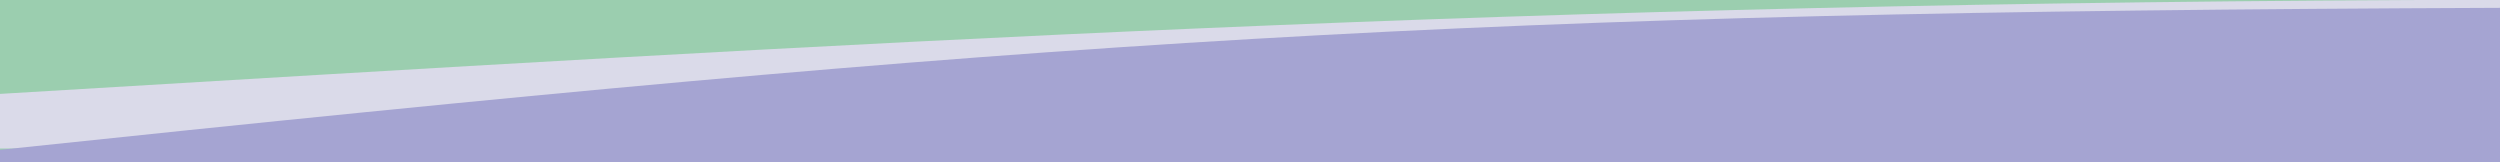 <svg width="1851.968" height="120" viewBox="0 0 490 31.75" xmlns="http://www.w3.org/2000/svg"><path style="fill:#9bceaf;fill-opacity:1;stroke:none;stroke-width:.265px;stroke-linecap:butt;stroke-linejoin:miter;stroke-opacity:1" d="M-4.142 141.994h499.858V94.073H-3.181Z" transform="translate(2.026 -109.034)"/><path style="fill:#dadae9;fill-opacity:1;stroke:none;stroke-width:.265px;stroke-linecap:butt;stroke-linejoin:miter;stroke-opacity:1" d="m-2.026 138.146 490 1.587v-30.752c-194.172.463-319.163 8.22-490 18.457" transform="translate(2.026 -109.034)"/><path style="fill:#a5a4d2;fill-opacity:1;stroke:none;stroke-width:.278px;stroke-linecap:butt;stroke-linejoin:miter;stroke-opacity:1" d="M-2.026 141.994h490v-31.426c-203.227.781-284.825 6.173-490 27.83" transform="translate(2.026 -109.034)"/><path style="fill:#000;fill-opacity:0;stroke:none;stroke-width:.265px;stroke-linecap:butt;stroke-linejoin:miter;stroke-opacity:1" d="M116.21 108.973s135.058 16.341 204.75 16.341c69.692 0 176.392-5.287 176.392-5.287l-9.378-12.343-372.244-4.479" fill="none" transform="translate(2.026 -109.034)"/></svg>